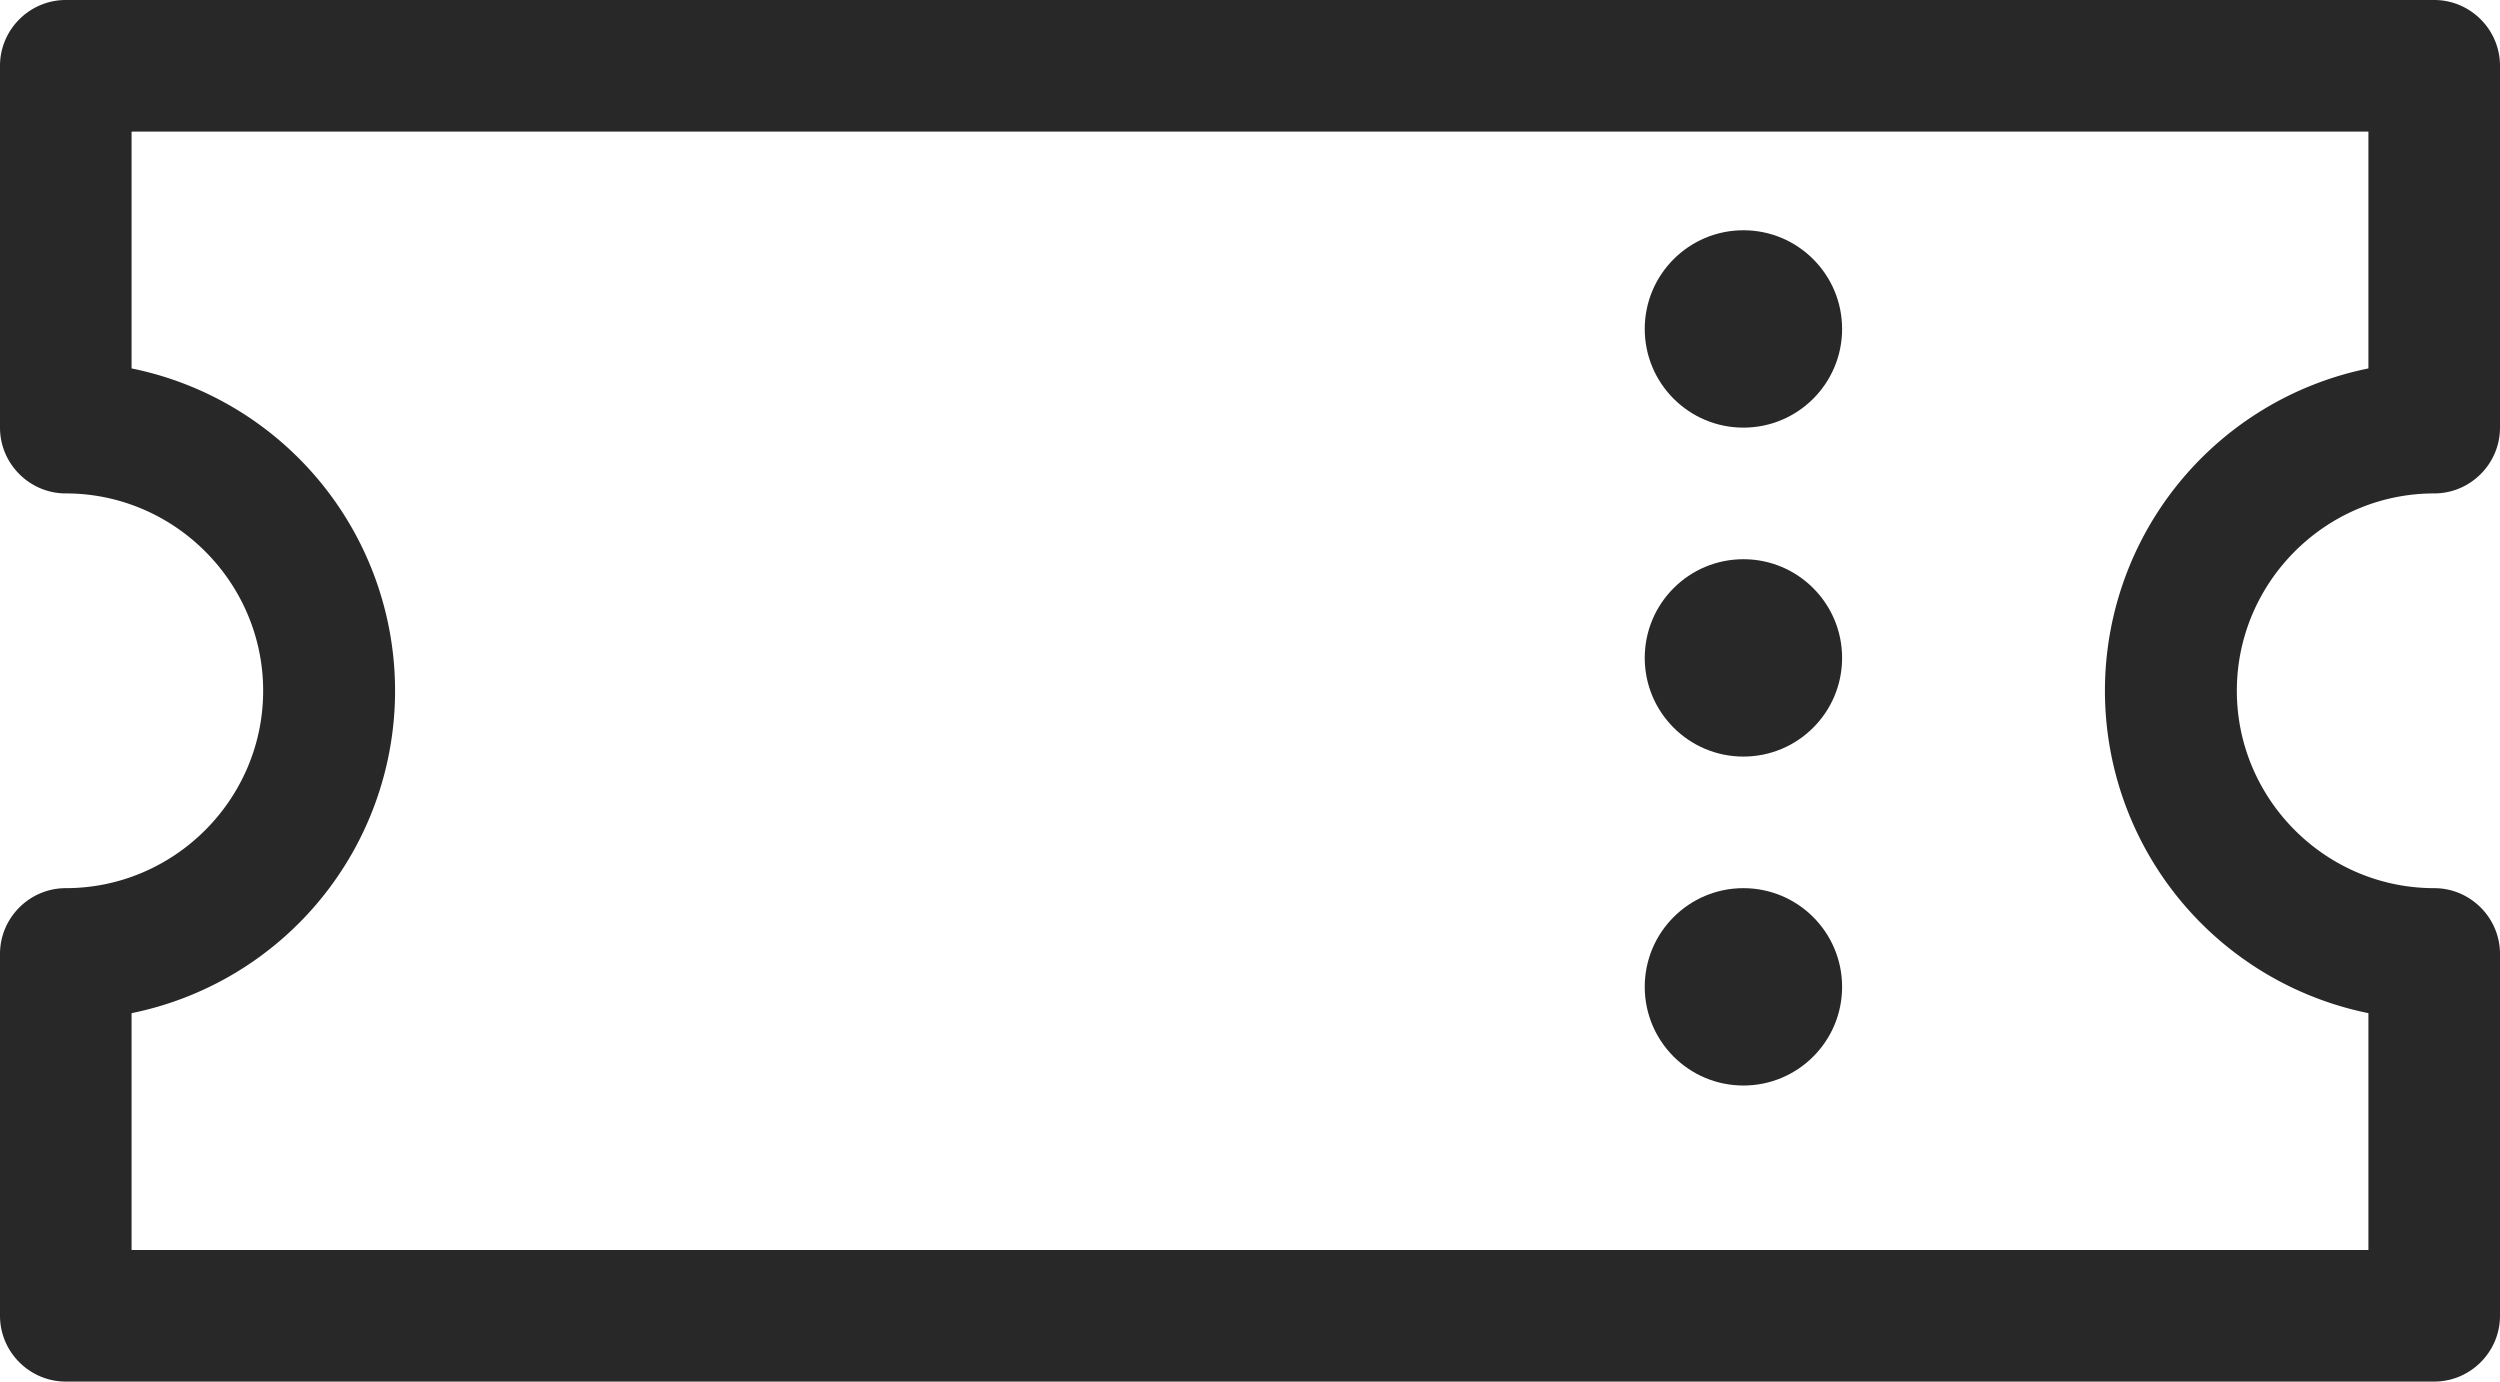 <svg xmlns="http://www.w3.org/2000/svg" id="Layer_1" viewBox="0 0 38 21"><defs><style>.cls-1{fill:#282828}</style></defs><path d="M37 21H1c-.55 0-1-.45-1-1v-5.5c0-.55.45-1 1-1 1.65 0 3-1.35 3-3s-1.35-3-3-3c-.55 0-1-.45-1-1V1c0-.55.45-1 1-1h36c.55 0 1 .45 1 1v5.5c0 .55-.45 1-1 1-1.65 0-3 1.35-3 3s1.35 3 3 3c.55 0 1 .45 1 1V20c0 .55-.45 1-1 1ZM2 19h34v-3.6a5 5 0 0 1 0-9.8V2H2v3.6a5 5 0 0 1 0 9.8V19Z" class="cls-1"/><circle cx="26.5" cy="5" r="1.5" class="cls-1"/><circle cx="26.5" cy="10" r="1.5" class="cls-1"/><circle cx="26.5" cy="15" r="1.5" class="cls-1"/></svg>